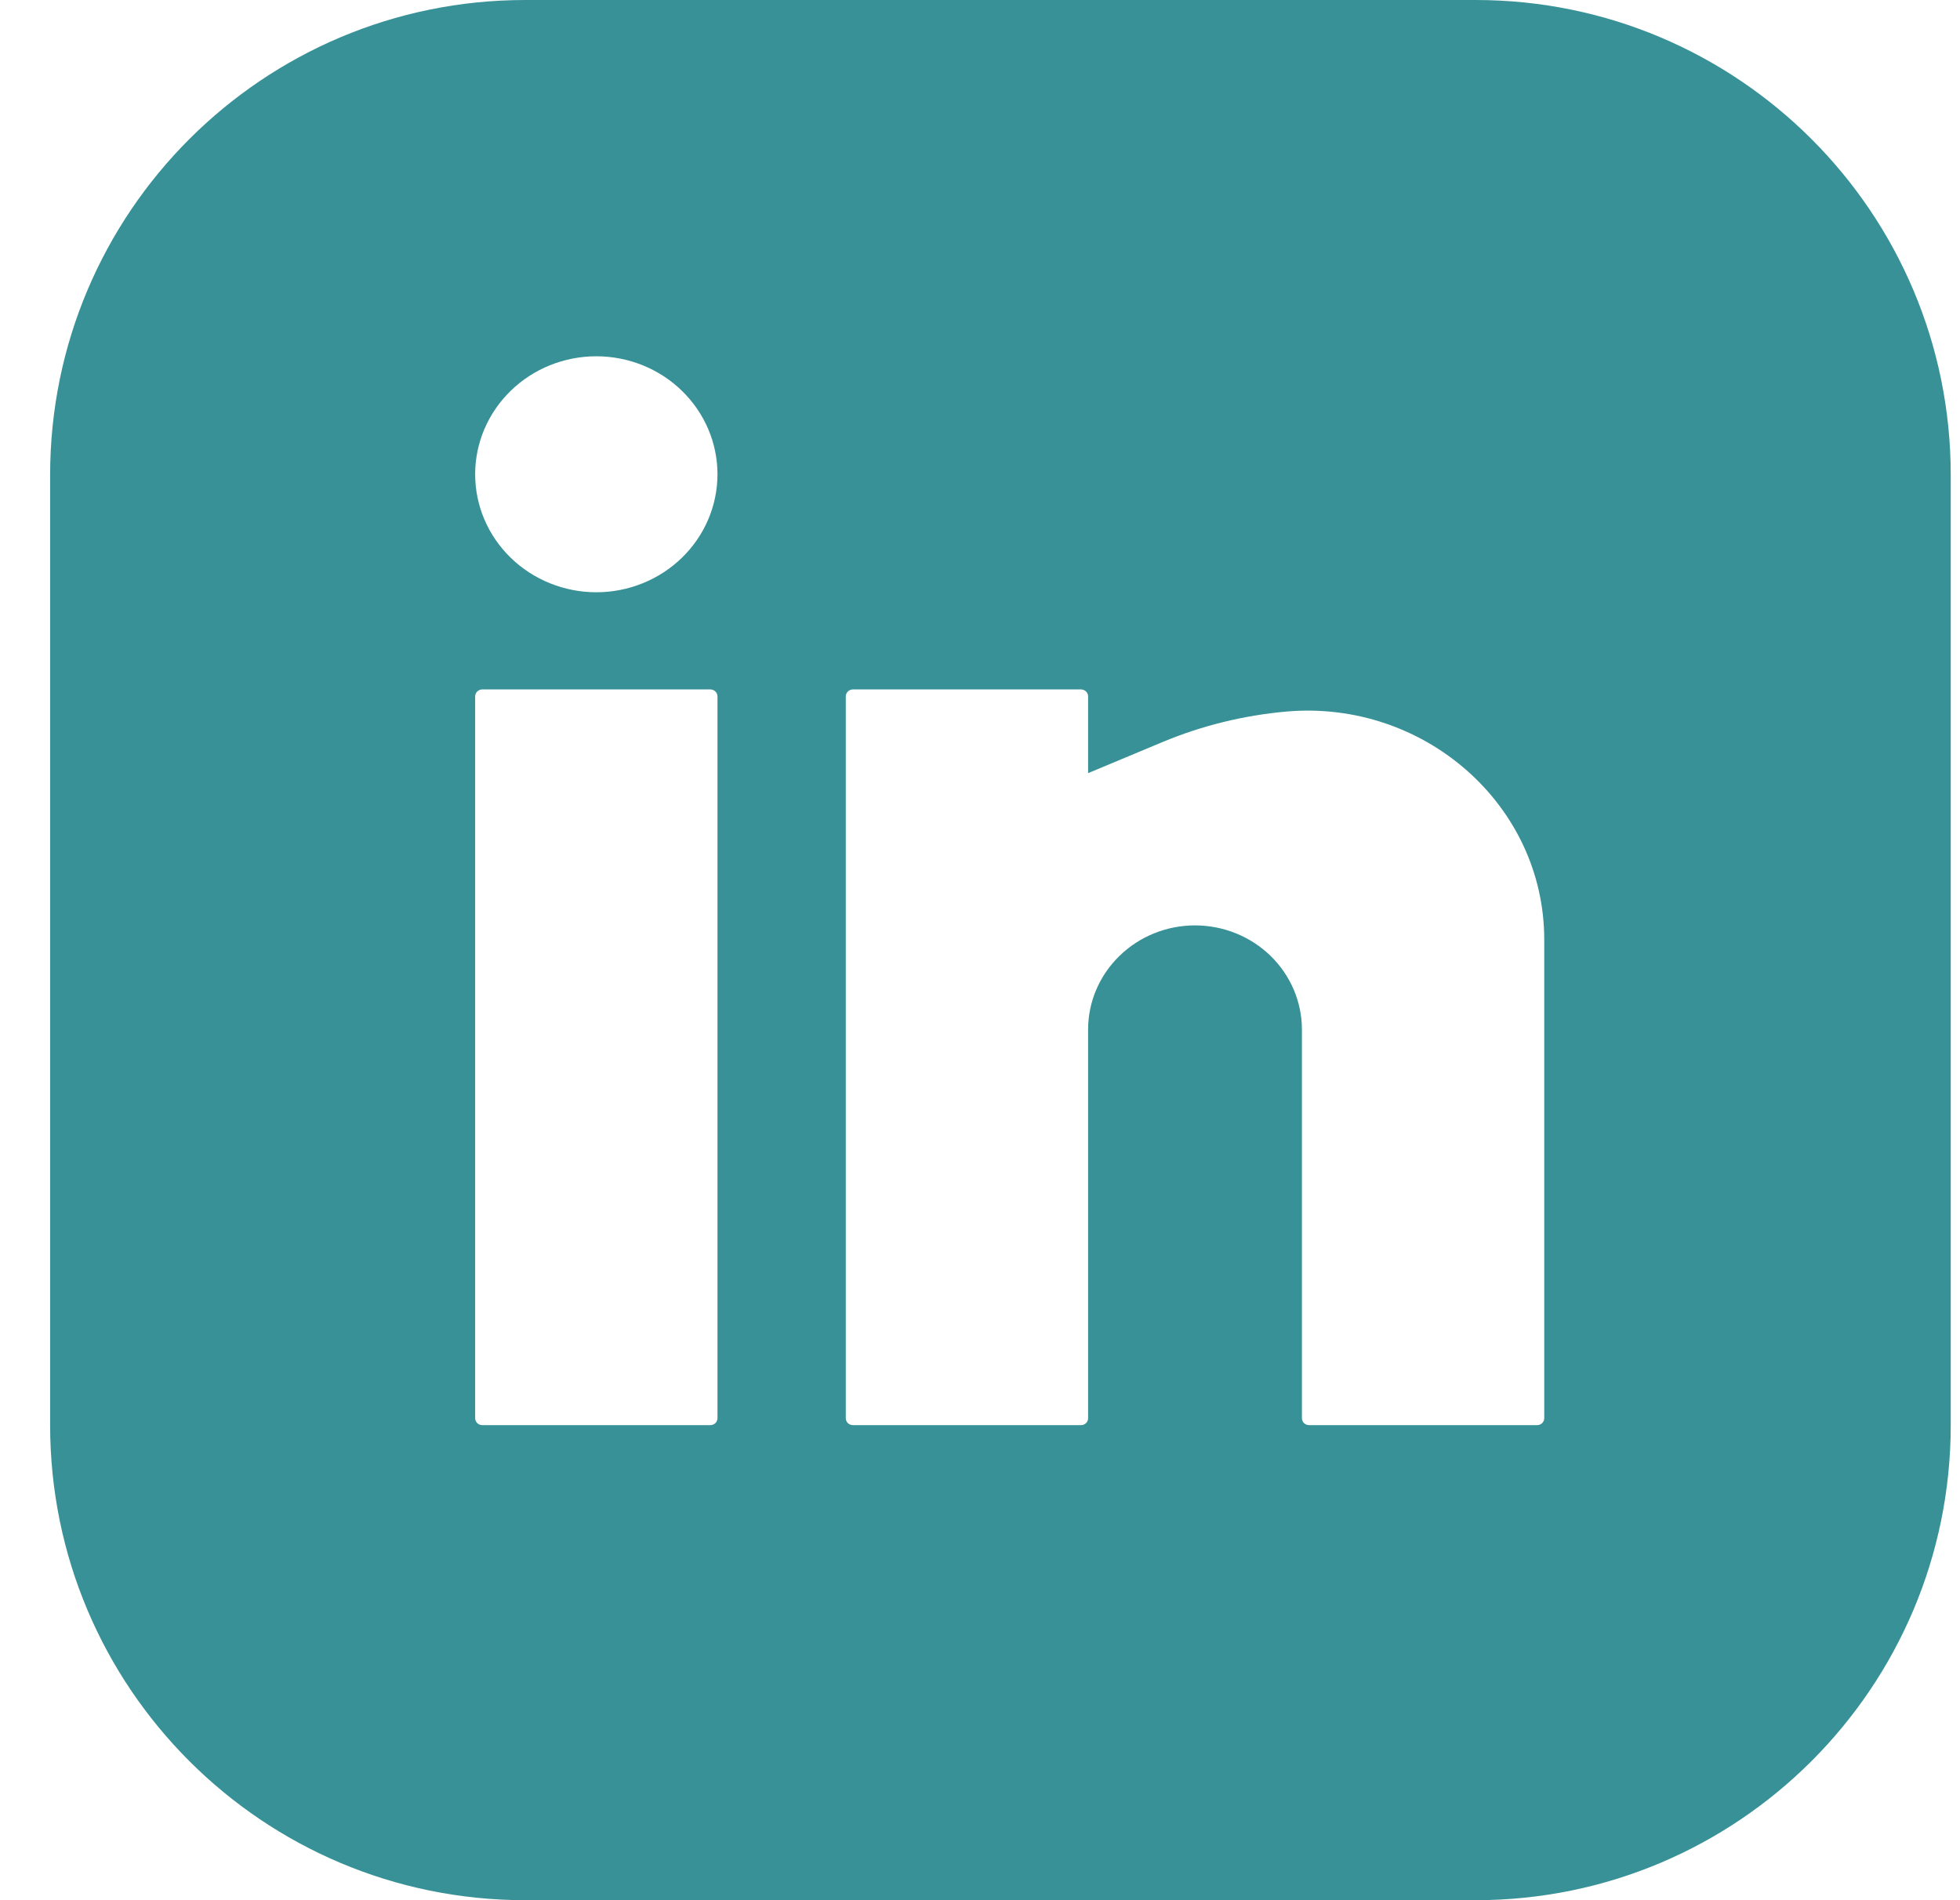 <?xml version="1.0" encoding="UTF-8"?> <svg xmlns="http://www.w3.org/2000/svg" width="33" height="32" viewBox="0 0 33 32" fill="none"><path d="M24.844 0C29.262 0 32.844 3.582 32.844 8V24C32.844 28.418 29.262 32 24.844 32H8.844C4.425 32 0.844 28.418 0.844 24V8C0.844 3.582 4.425 0 8.844 0H24.844ZM8.12 11.61C8.088 11.61 8.058 11.623 8.035 11.645C8.013 11.666 8 11.697 8 11.727V23.883C8 23.947 8.054 24 8.12 24H11.96C11.992 24 12.022 23.988 12.045 23.966C12.067 23.944 12.08 23.914 12.08 23.883V11.727C12.08 11.697 12.067 11.666 12.045 11.645C12.022 11.623 11.992 11.61 11.96 11.61H8.12ZM14.36 11.61C14.329 11.61 14.298 11.623 14.275 11.645C14.253 11.666 14.24 11.697 14.24 11.727V23.883C14.24 23.947 14.294 24 14.36 24H18.2C18.232 24 18.263 23.988 18.285 23.966C18.308 23.944 18.32 23.914 18.32 23.883V17.338C18.32 16.873 18.51 16.427 18.848 16.098C19.185 15.769 19.643 15.584 20.12 15.584C20.597 15.584 21.055 15.769 21.393 16.098C21.73 16.427 21.92 16.873 21.92 17.338V23.883C21.92 23.947 21.974 24 22.04 24H25.88C25.912 24 25.942 23.988 25.965 23.966C25.987 23.944 26 23.914 26 23.883V15.823C26 13.554 23.974 11.779 21.656 11.983C20.939 12.047 20.236 12.22 19.574 12.496L18.32 13.02V11.727C18.32 11.697 18.308 11.666 18.285 11.645C18.263 11.623 18.232 11.61 18.2 11.61H14.36ZM10.04 6C9.499 6 8.98 6.209 8.598 6.582C8.215 6.955 8 7.46 8 7.987C8 8.514 8.215 9.019 8.598 9.392C8.98 9.764 9.499 9.974 10.04 9.974C10.581 9.974 11.1 9.764 11.482 9.392C11.865 9.019 12.08 8.514 12.08 7.987C12.08 7.46 11.865 6.955 11.482 6.582C11.1 6.209 10.581 6 10.04 6Z" fill="#379197"></path></svg> 